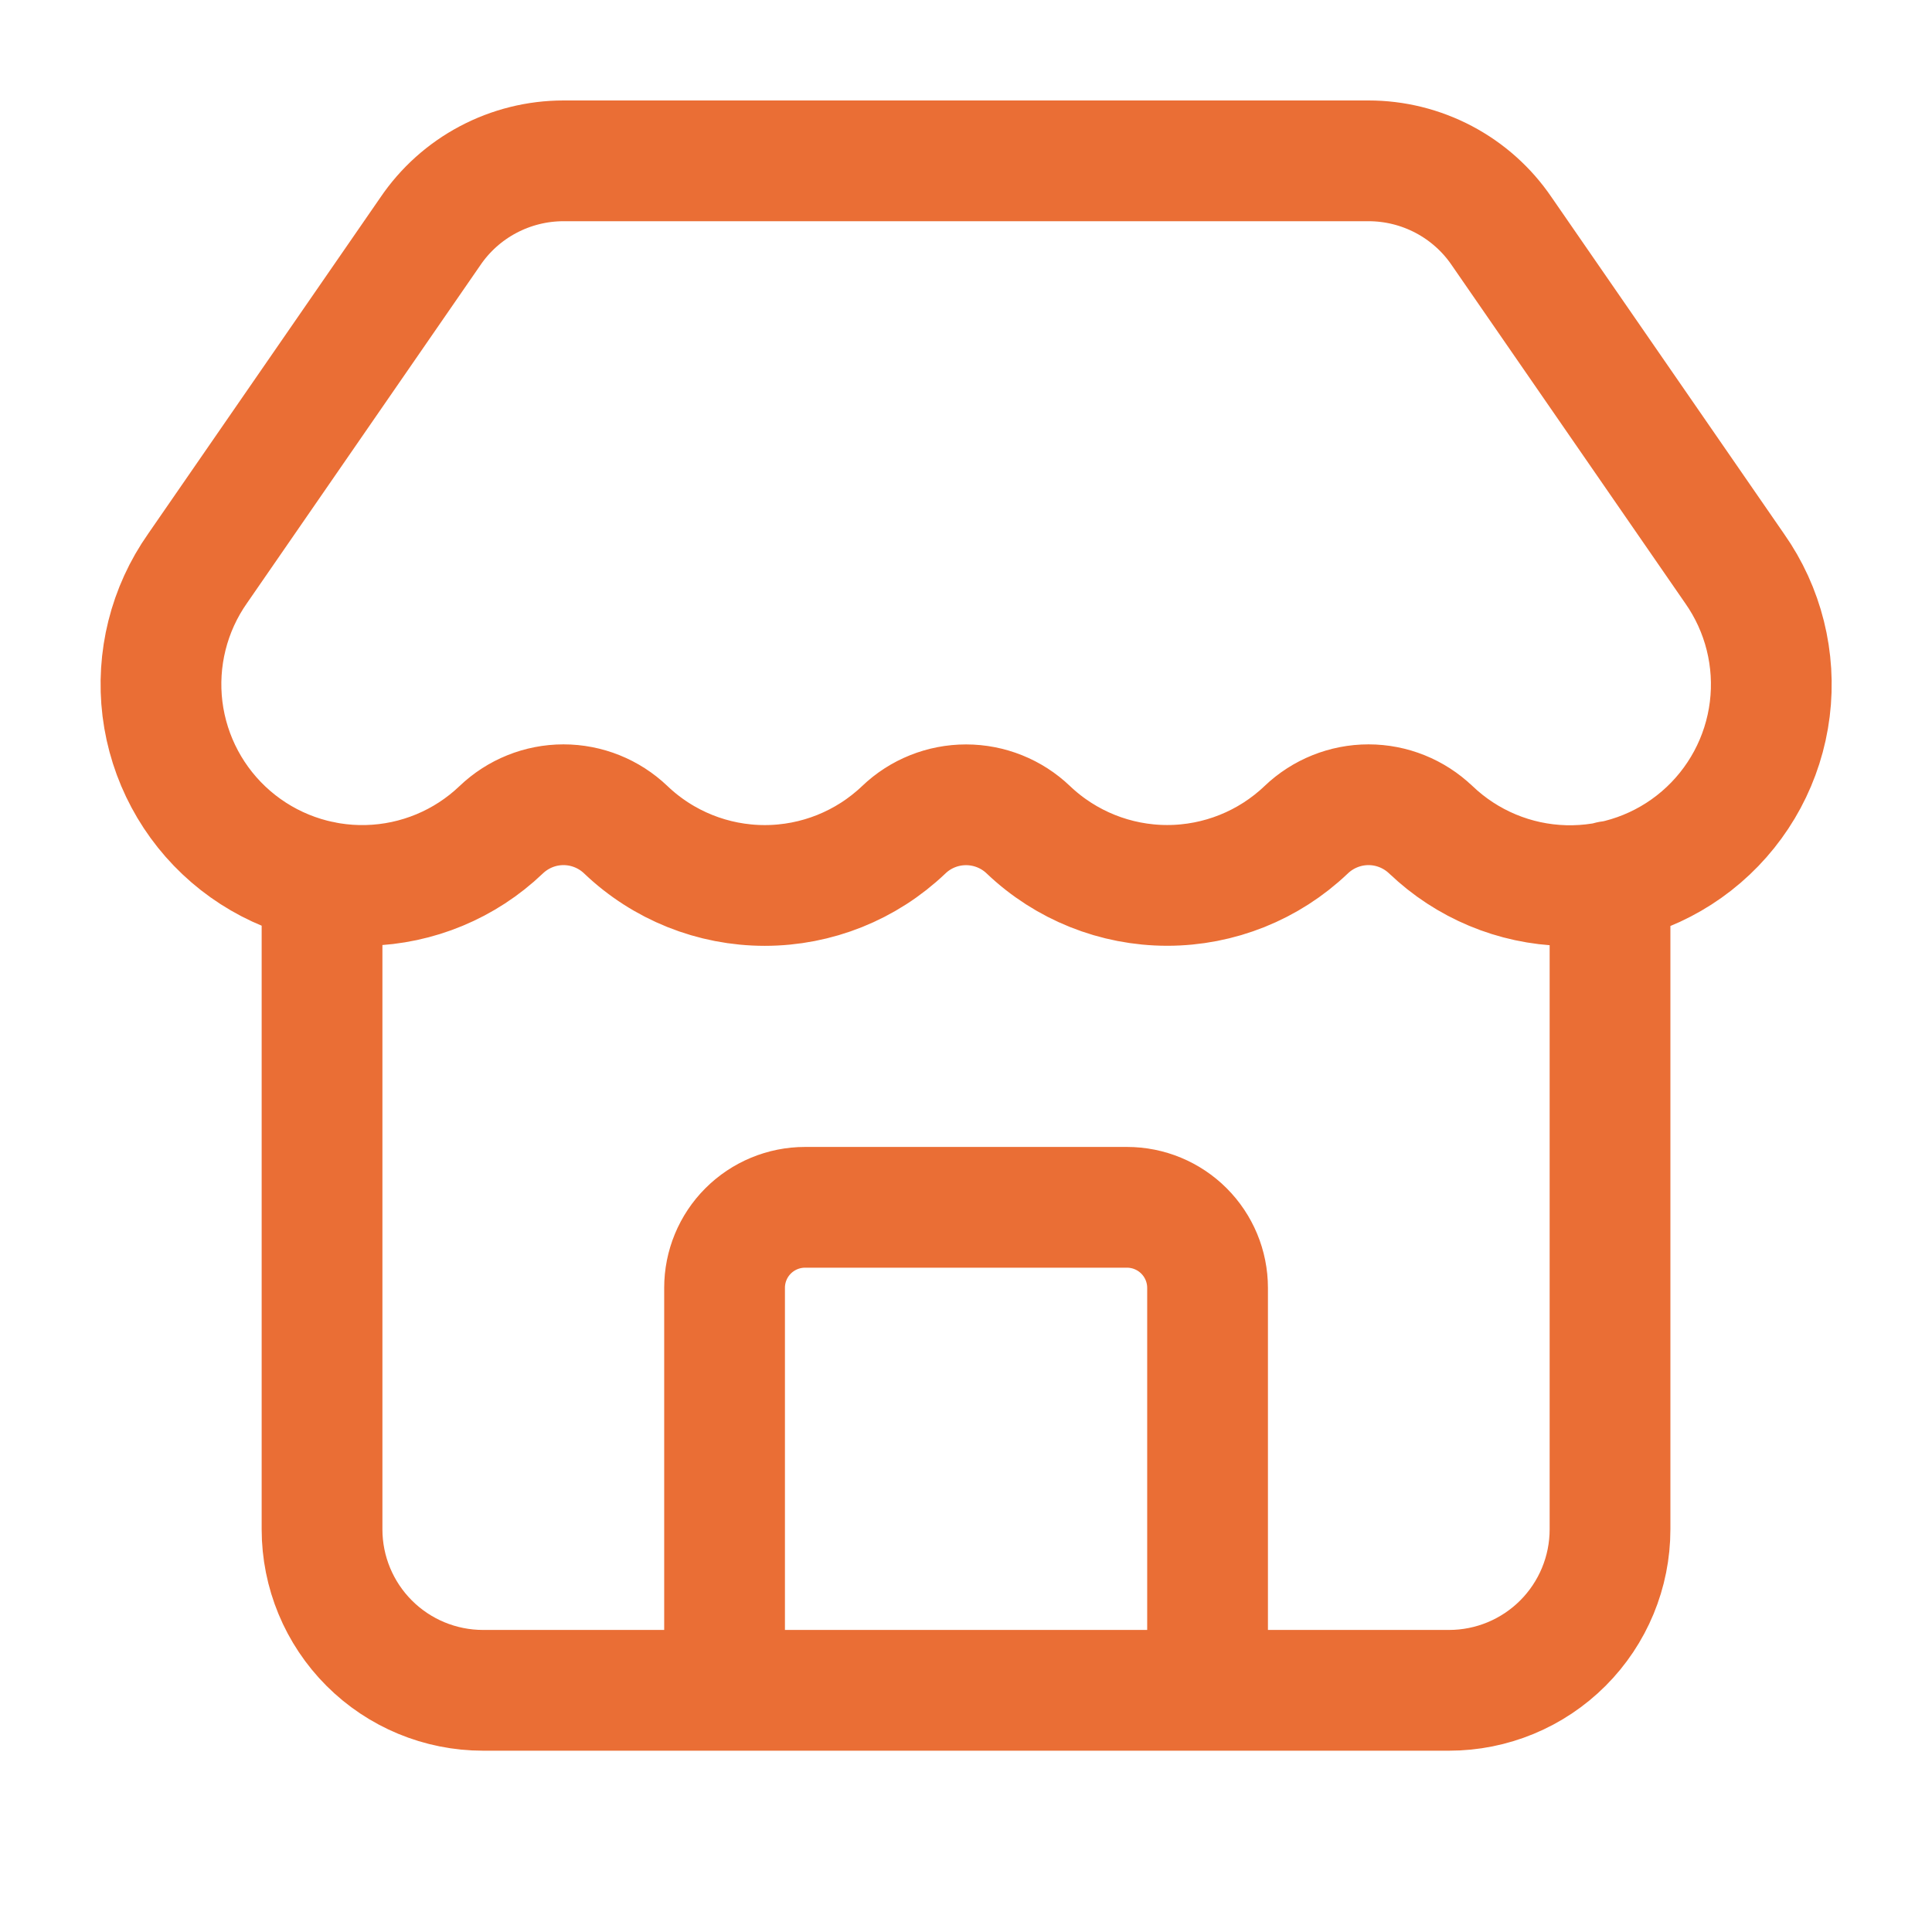 <?xml version="1.0" encoding="UTF-8"?>
<svg xmlns="http://www.w3.org/2000/svg" width="32" height="32" viewBox="0 0 32 32" fill="none">
  <path d="M20.001 27.997V21.331C20.001 20.977 19.86 20.638 19.61 20.388C19.36 20.138 19.021 19.997 18.667 19.997H13.334C12.98 19.997 12.641 20.138 12.391 20.388C12.141 20.638 12.001 20.977 12.001 21.331V27.997M23.699 13.744C23.421 13.478 23.051 13.329 22.667 13.329C22.282 13.329 21.912 13.478 21.634 13.744C21.014 14.335 20.19 14.665 19.333 14.665C18.477 14.665 17.653 14.335 17.033 13.744C16.755 13.478 16.385 13.33 16.001 13.33C15.616 13.33 15.246 13.478 14.969 13.744C14.348 14.336 13.524 14.666 12.667 14.666C11.81 14.666 10.986 14.336 10.366 13.744C10.088 13.478 9.718 13.329 9.333 13.329C8.948 13.329 8.579 13.478 8.301 13.744C7.702 14.316 6.912 14.644 6.084 14.665C5.257 14.686 4.451 14.398 3.824 13.858C3.197 13.318 2.793 12.563 2.691 11.742C2.59 10.92 2.797 10.09 3.274 9.413L7.126 3.835C7.37 3.474 7.699 3.179 8.084 2.975C8.469 2.771 8.898 2.664 9.334 2.664H22.667C23.102 2.664 23.529 2.77 23.914 2.973C24.298 3.176 24.627 3.469 24.871 3.828L28.731 9.417C29.208 10.095 29.415 10.925 29.313 11.747C29.211 12.569 28.806 13.324 28.178 13.864C27.55 14.404 26.743 14.69 25.915 14.668C25.087 14.646 24.297 14.316 23.699 13.743M5.334 14.597V25.331C5.334 26.038 5.615 26.716 6.115 27.216C6.615 27.716 7.293 27.997 8.001 27.997H24.001C24.708 27.997 25.386 27.716 25.886 27.216C26.386 26.716 26.667 26.038 26.667 25.331V14.597" stroke="#EA6E35" stroke-width="2" stroke-linecap="round" stroke-linejoin="round"></path>
</svg>
